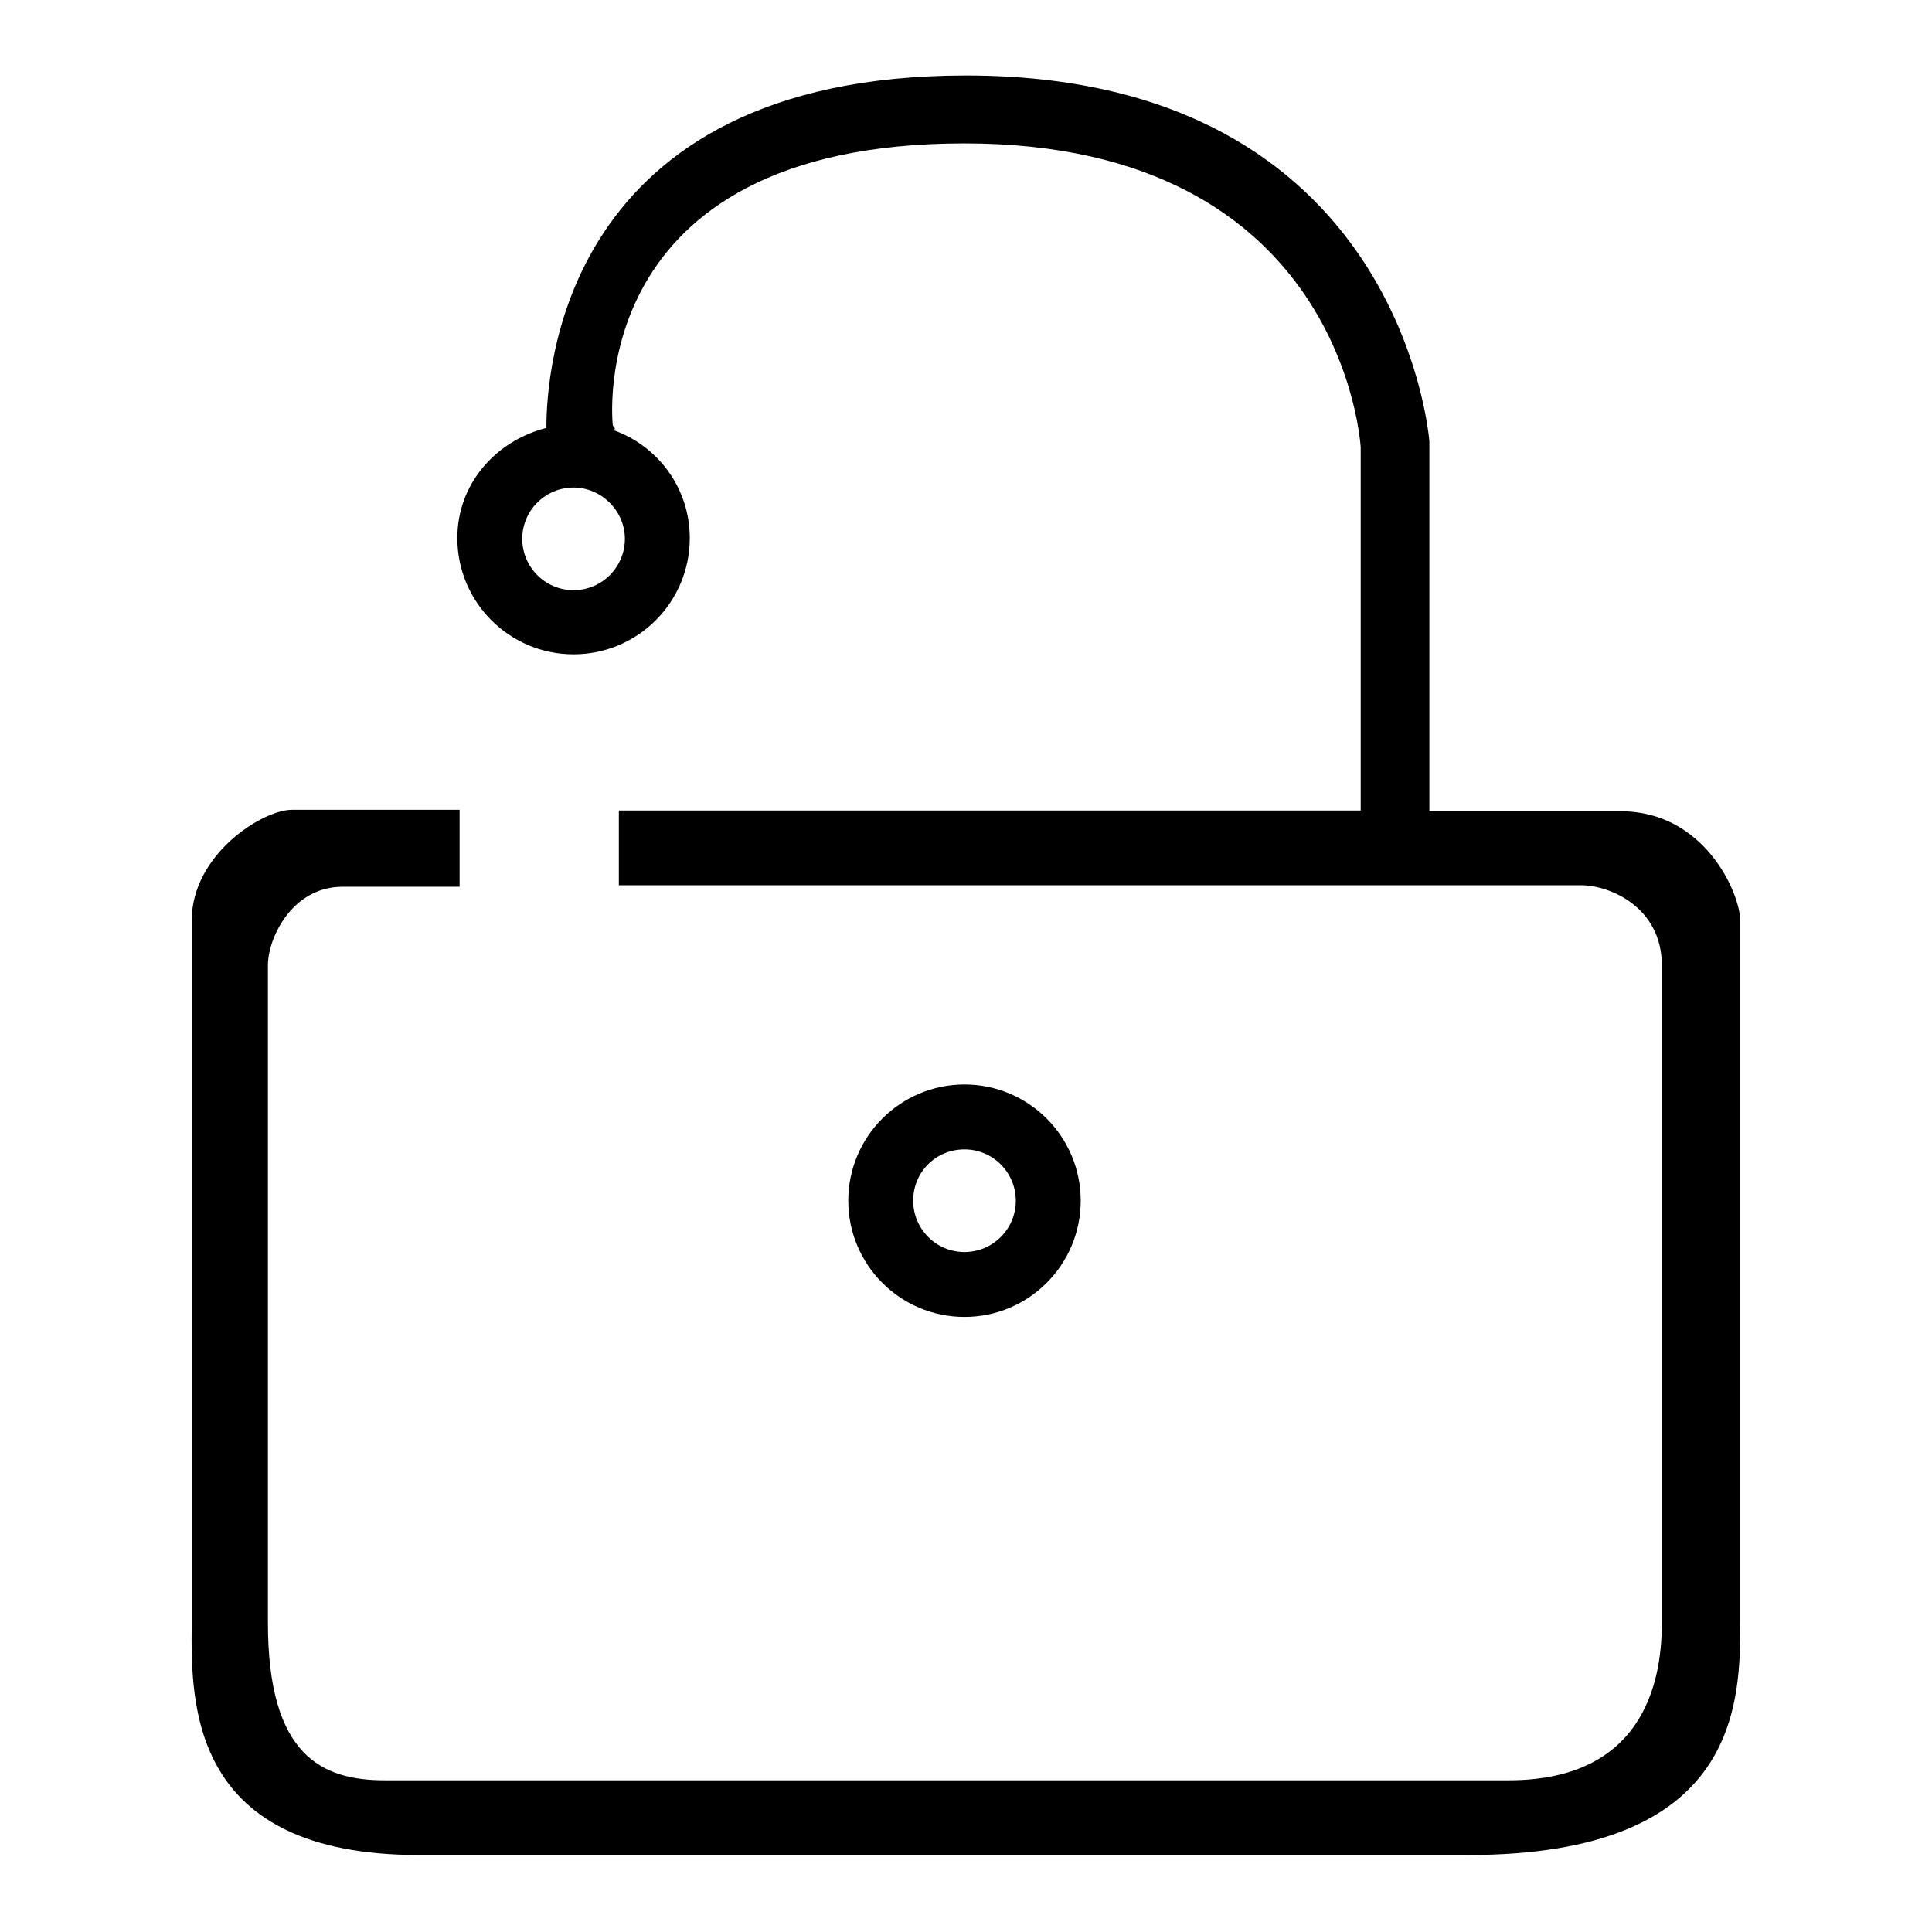 <?xml version="1.0" encoding="utf-8"?>
<!-- Svg Vector Icons : http://www.onlinewebfonts.com/icon -->
<!DOCTYPE svg PUBLIC "-//W3C//DTD SVG 1.1//EN" "http://www.w3.org/Graphics/SVG/1.1/DTD/svg11.dtd">
<svg version="1.1" xmlns="http://www.w3.org/2000/svg" xmlns:xlink="http://www.w3.org/1999/xlink" x="0px" y="0px" viewBox="0 0 256 256" enable-background="new 0 0 256 256" xml:space="preserve">
<g><g><path fill="#000000" d="M214.8,107.5c-2.7,0-12.4,0-25.4,0v-49c0,0-3.5-48.5-61.4-48.5c-53.9,0-55.6,40-55.6,46.7c-6.7,1.7-11.8,7.4-11.8,14.6c0,8.5,6.9,15.4,15.4,15.4s15.4-6.9,15.4-15.4c0-6.6-4.2-12.2-10.1-14.3c0.2-0.1,0.3-0.2-0.1-0.6c0,0-4.3-37.4,46.6-37.4c50.4,0,52.5,40.3,52.5,40.3v48.1c-39.6,0-98.3,0-98.3,0v9.9c0,0,105.2,0,127.5,0c3.8,0,10.7,2.9,10.7,10.6c0,10,0,65.3,0,87.1c0,6.1-1.3,20.9-20.3,20.9c-23.3,0-107.9,0-148.9,0c-8.3,0-15.5-3.2-15.5-20.9c0-13.7,0-64.8,0-87.1c0-3.6,3.2-10.4,9.9-10.4c9.1,0,15.5,0,15.5,0v-10.2c-0.1,0-16.1,0-22.2,0c-3.9,0-13.3,5.9-13.3,14.7c0,8.8,0,69,0,93.2c-0.1,10.7-0.2,30.6,30.1,30.6s104.2,0,139,0c36.1,0,36.1-20.2,36.1-31.1c0-31.1,0-83,0-92.6C230.6,118.3,225.8,107.5,214.8,107.5z M76,78.2c-3.8,0-6.8-3.1-6.8-6.8c0-3.8,3.1-6.8,6.8-6.8s6.8,3.1,6.8,6.8C82.8,75.1,79.8,78.2,76,78.2z"/><path fill="#000000" d="M127.8,152.3c3.8,0,6.8,3.1,6.8,6.8c0,3.8-3.1,6.8-6.8,6.8c-3.8,0-6.8-3.1-6.8-6.8C121,155.3,124,152.3,127.8,152.3 M127.8,143.7c-8.5,0-15.4,6.9-15.4,15.4c0,8.5,6.9,15.4,15.4,15.4s15.4-6.9,15.4-15.4C143.2,150.6,136.3,143.7,127.8,143.7L127.8,143.7z"/><path fill="#000000" d="M127.8,171.9v17.8V171.9z"/></g></g>
</svg>